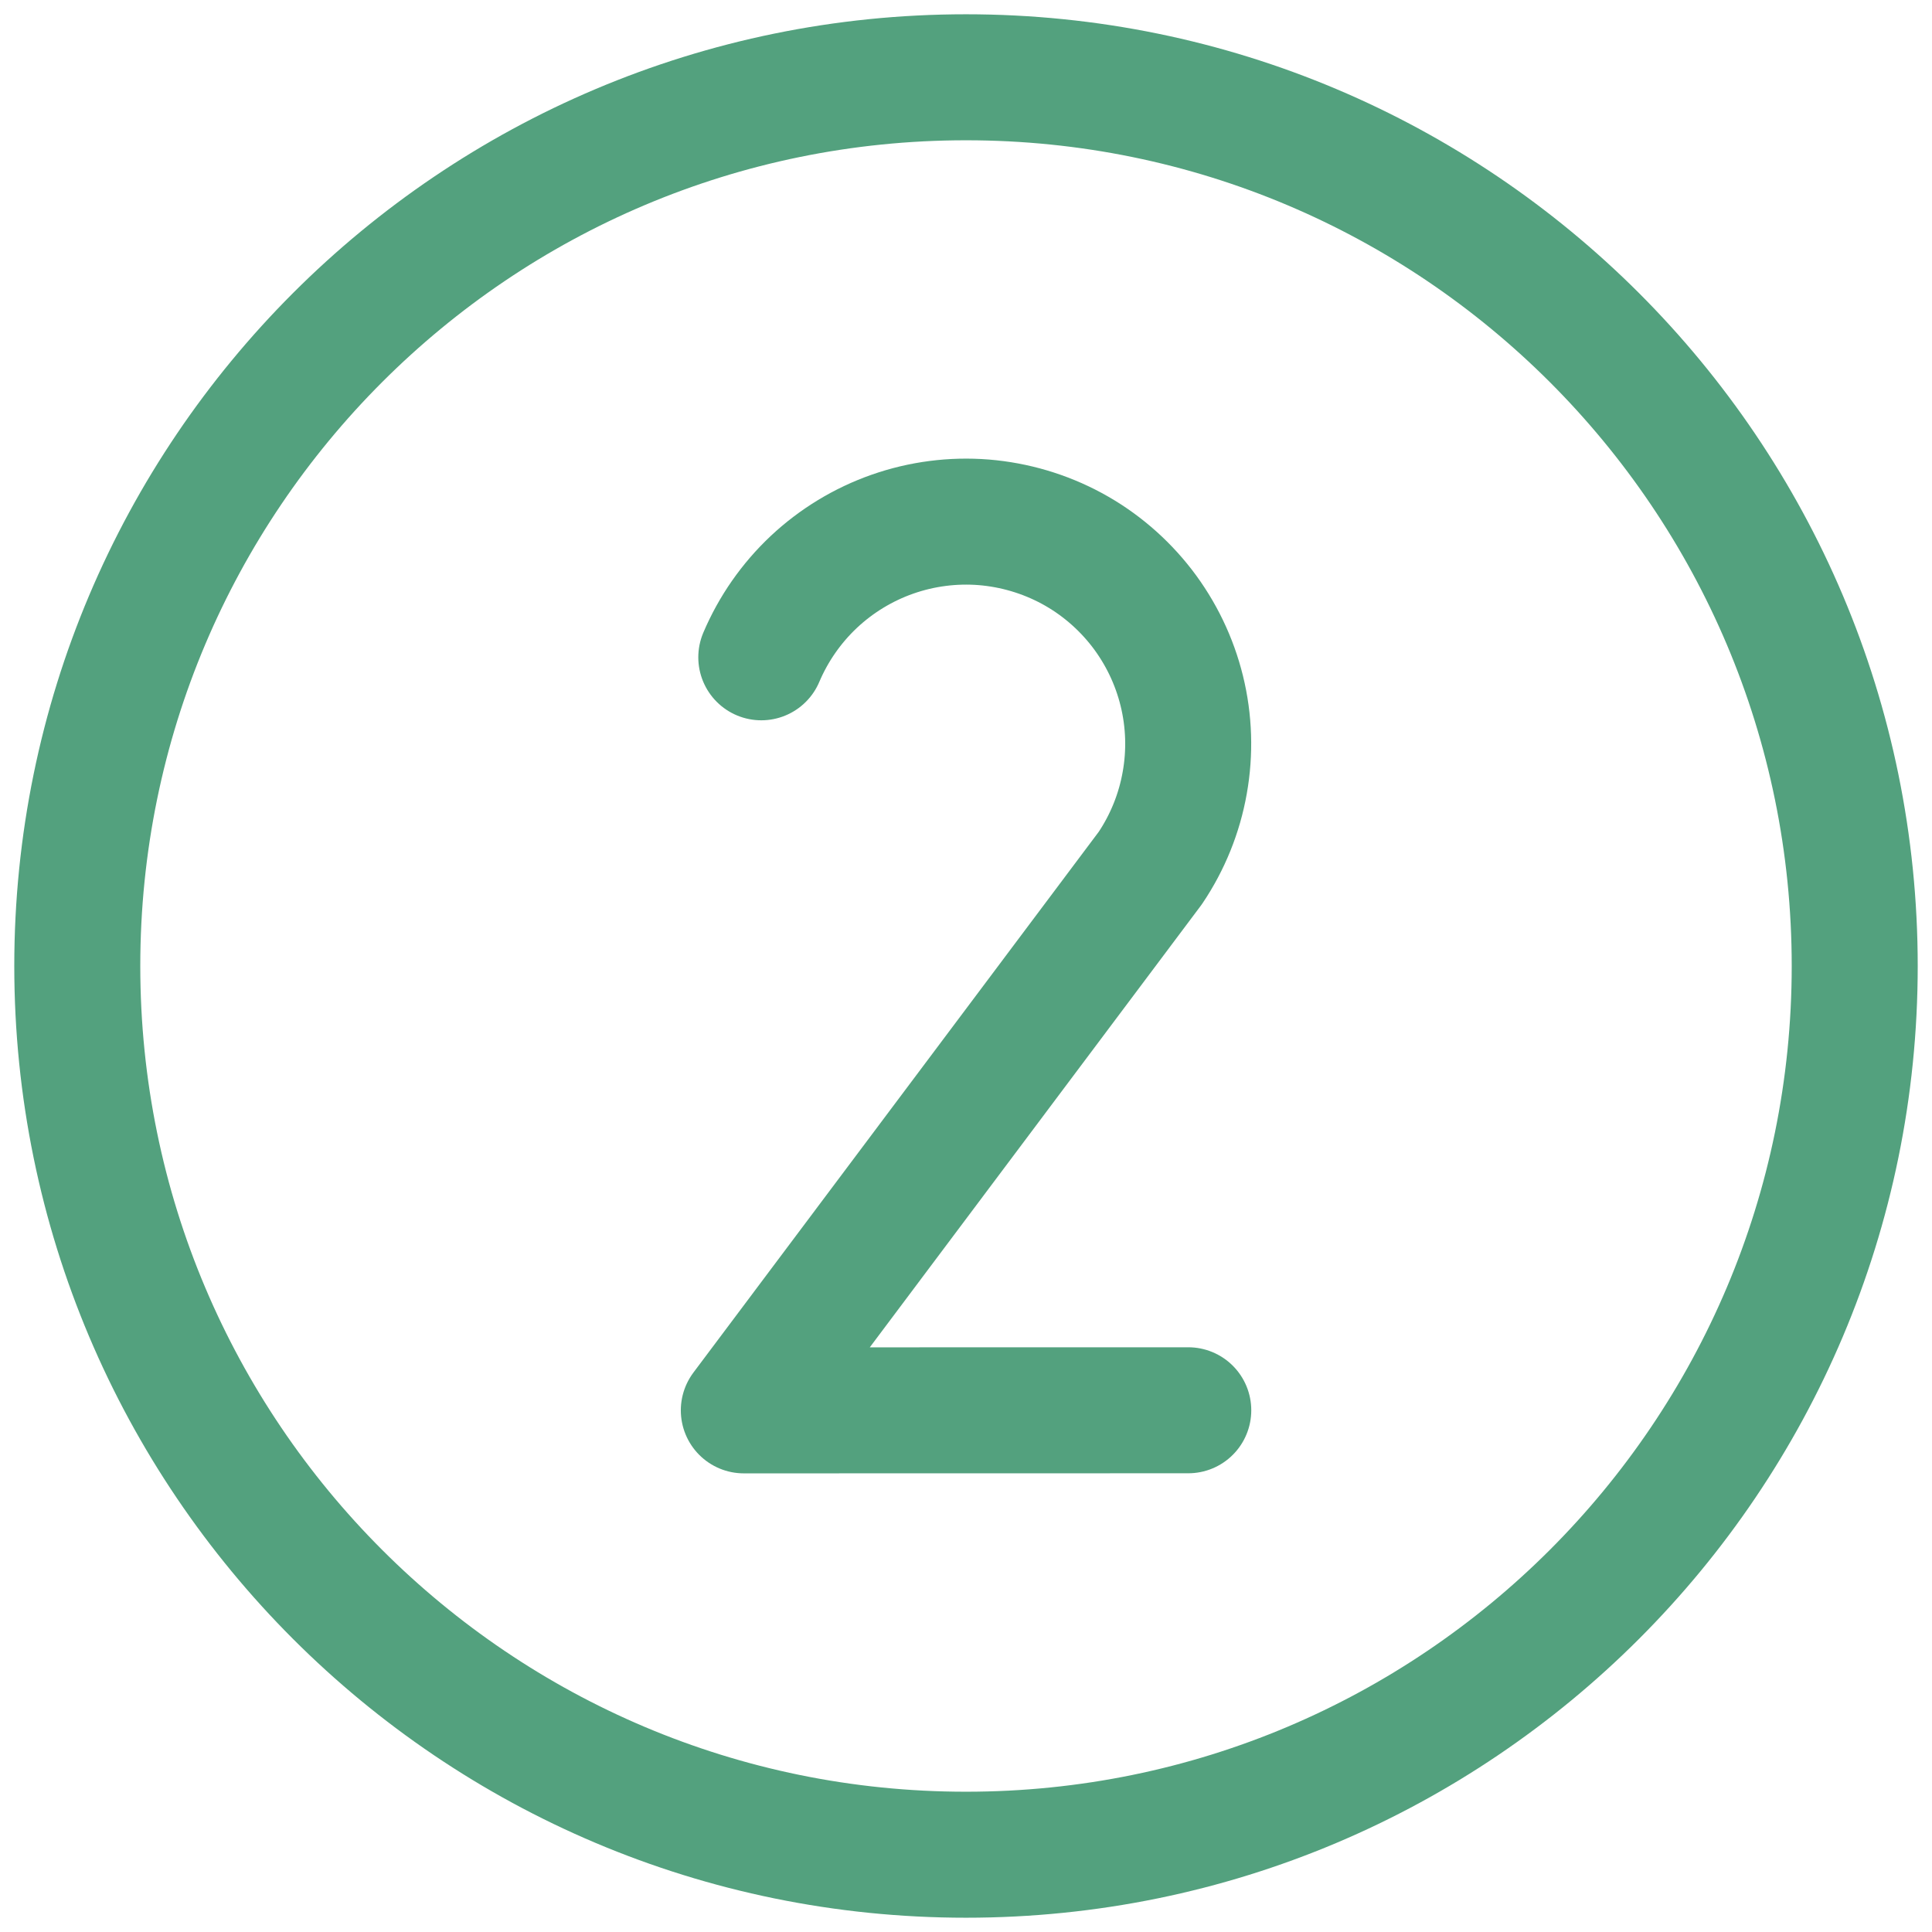 <?xml version="1.0" encoding="UTF-8"?> <svg xmlns="http://www.w3.org/2000/svg" width="23" height="23" viewBox="0 0 23 23" fill="none"><g clip-path="url(#clip0_4296_545)"><path d="M11.5 22.08C17.343 22.08 22.08 17.343 22.08 11.5C22.08 5.657 17.343 0.92 11.5 0.92C5.657 0.92 0.92 5.657 0.92 11.5C0.92 17.343 5.657 22.08 11.5 22.08Z" stroke="#53A17E" stroke-width="1.5" stroke-miterlimit="10"></path><path d="M9.063 7.825C9.207 7.486 9.42 7.18 9.689 6.927C9.958 6.675 10.277 6.481 10.625 6.359C10.973 6.237 11.343 6.189 11.71 6.218C12.078 6.248 12.436 6.354 12.76 6.529C13.085 6.705 13.368 6.947 13.594 7.239C13.819 7.531 13.981 7.867 14.069 8.225C14.157 8.583 14.169 8.956 14.104 9.319C14.04 9.682 13.9 10.028 13.694 10.334L8.855 16.79L14.146 16.789" stroke="#53A17E" stroke-width="1.5" stroke-linecap="round" stroke-linejoin="round"></path></g><defs><clipPath id="clip0_4296_545"><rect width="23" height="23" fill="white"></rect></clipPath></defs></svg> 